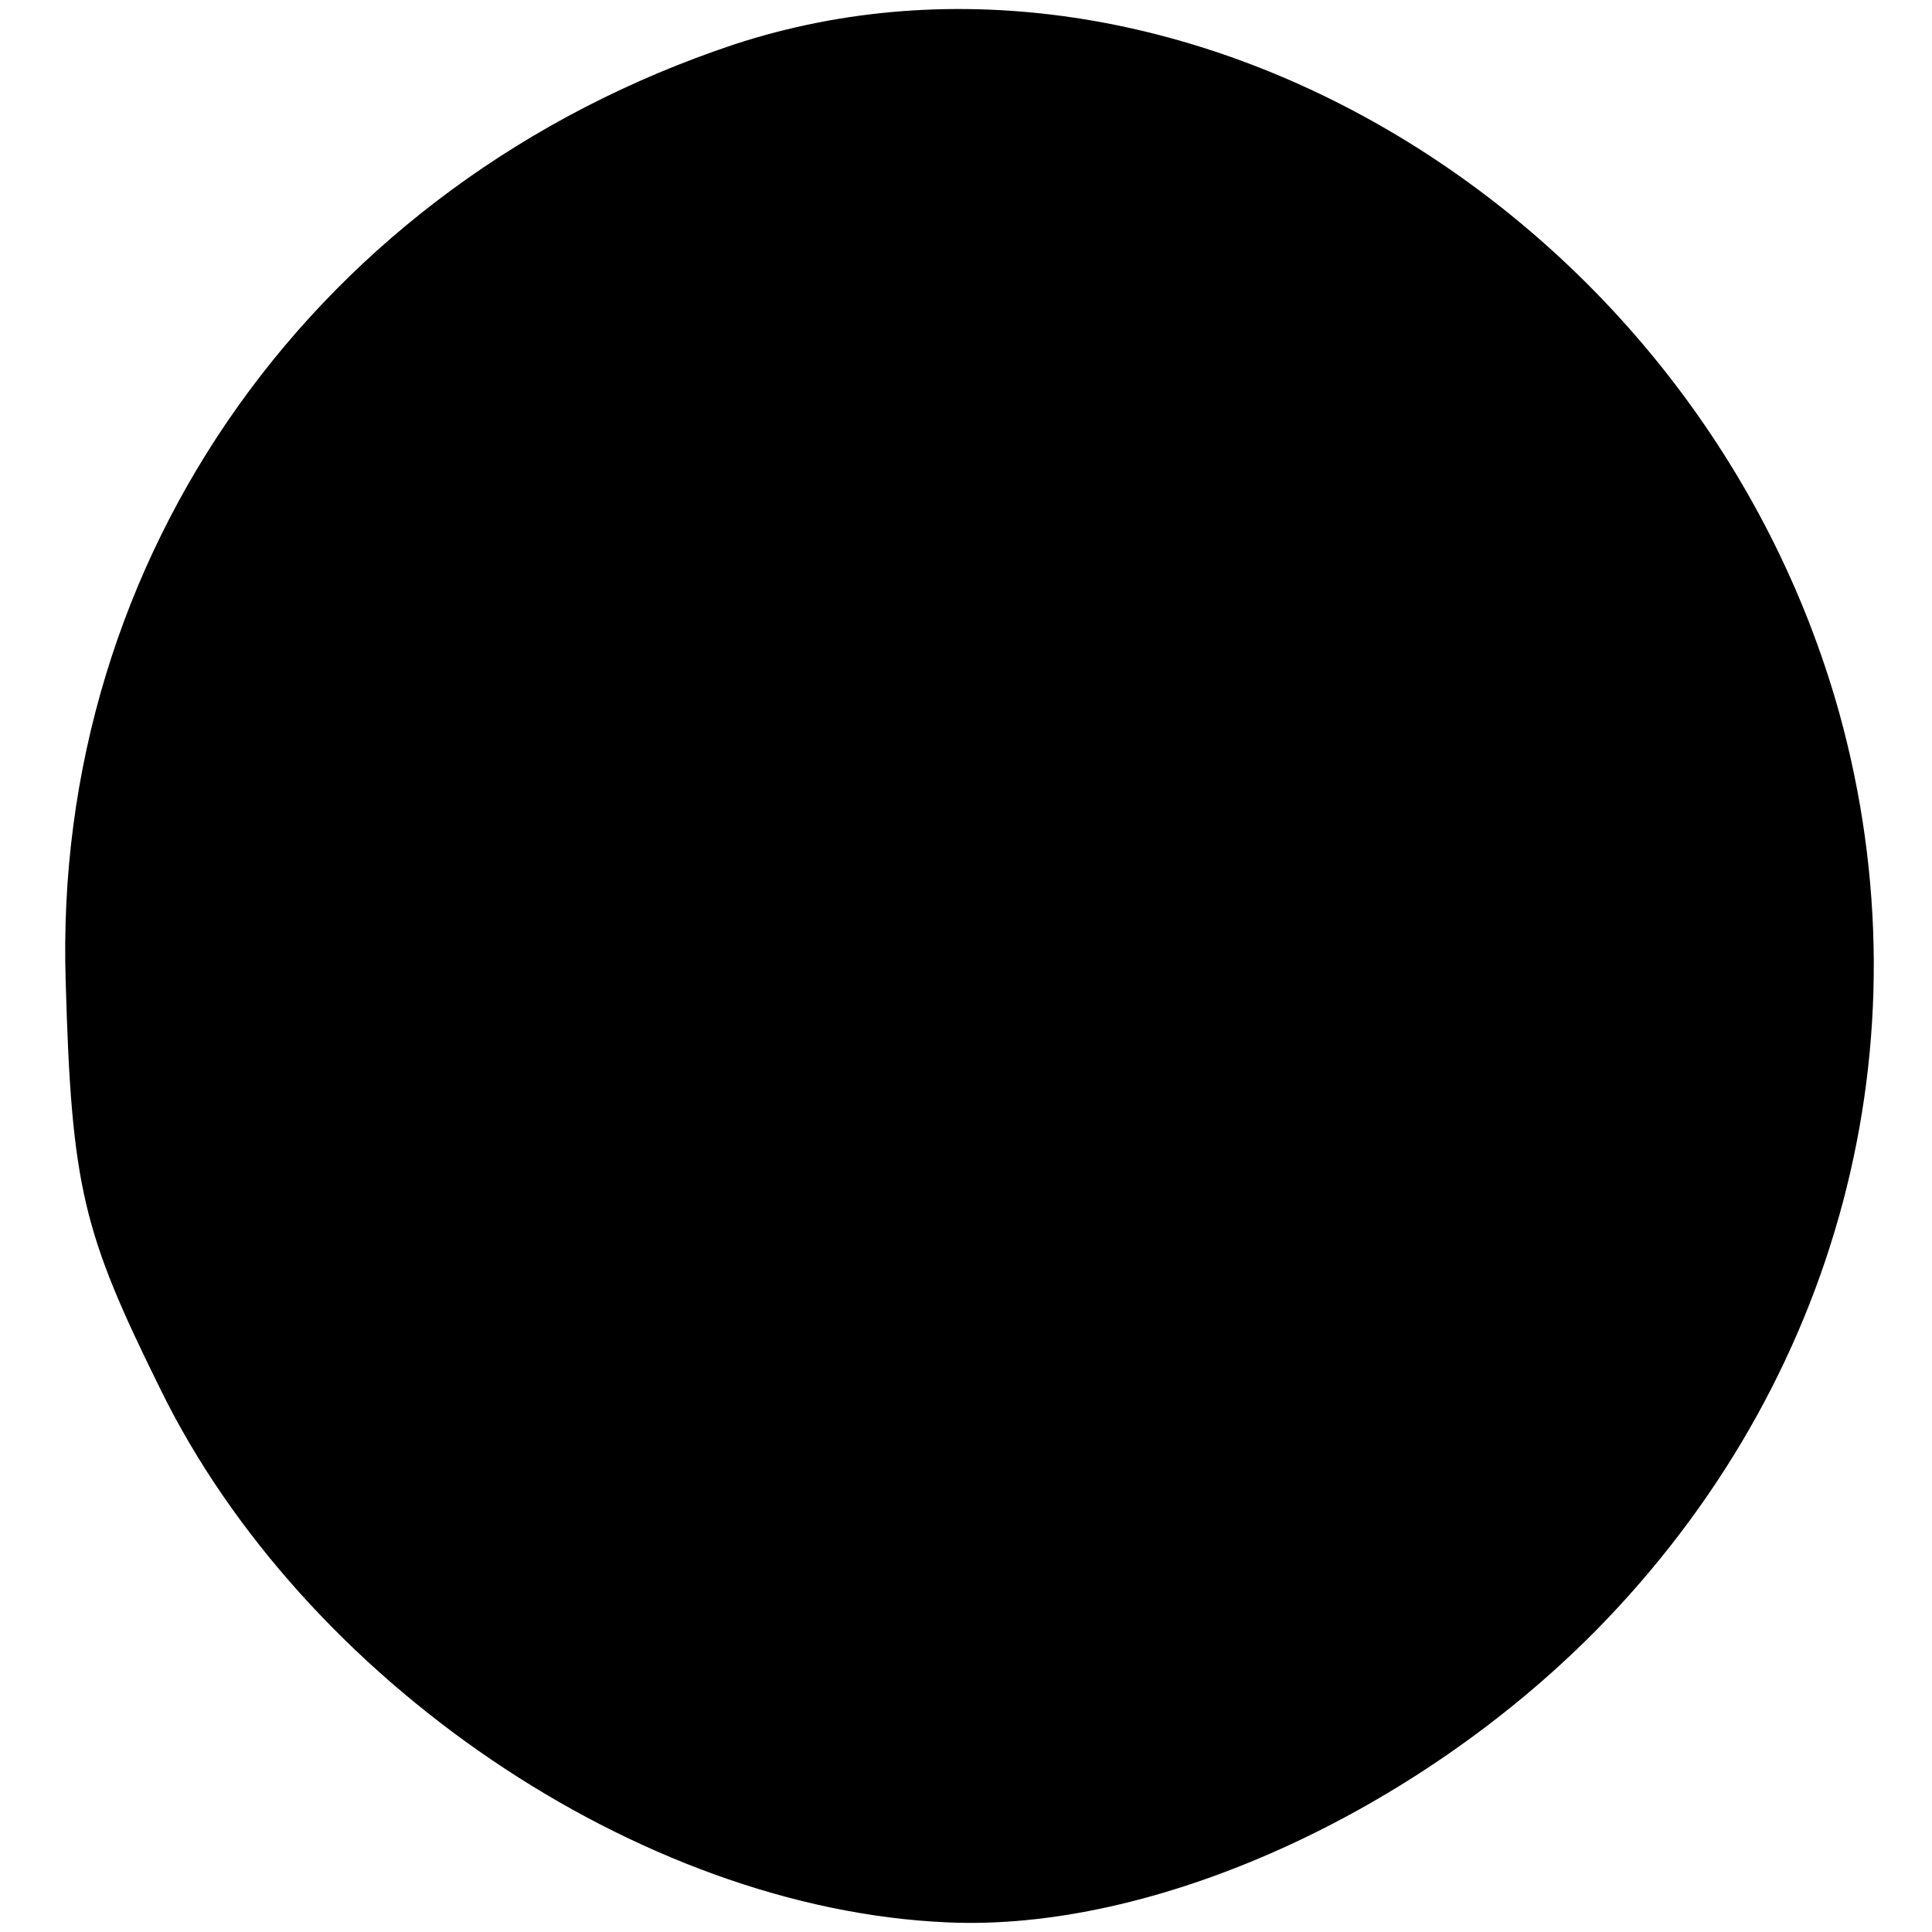 <?xml version="1.0" standalone="no"?>
<!DOCTYPE svg PUBLIC "-//W3C//DTD SVG 20010904//EN"
 "http://www.w3.org/TR/2001/REC-SVG-20010904/DTD/svg10.dtd">
<svg version="1.0" xmlns="http://www.w3.org/2000/svg"
 width="100pt" height="100pt" viewBox="0 0 100 100"
 preserveAspectRatio="xMidYMid meet">
<g transform="translate(0,100) scale(0.1,-0.1)"
fill="#000000" stroke="none">
<path d="M380 977 c-216 -72 -353 -265 -346 -485 3 -107 9 -130 49 -211 74
-151 248 -269 407 -276 107 -5 242 56 336 151 126 128 173 305 126 475 -72
258 -343 421 -572 346z"/>
</g>
</svg>
